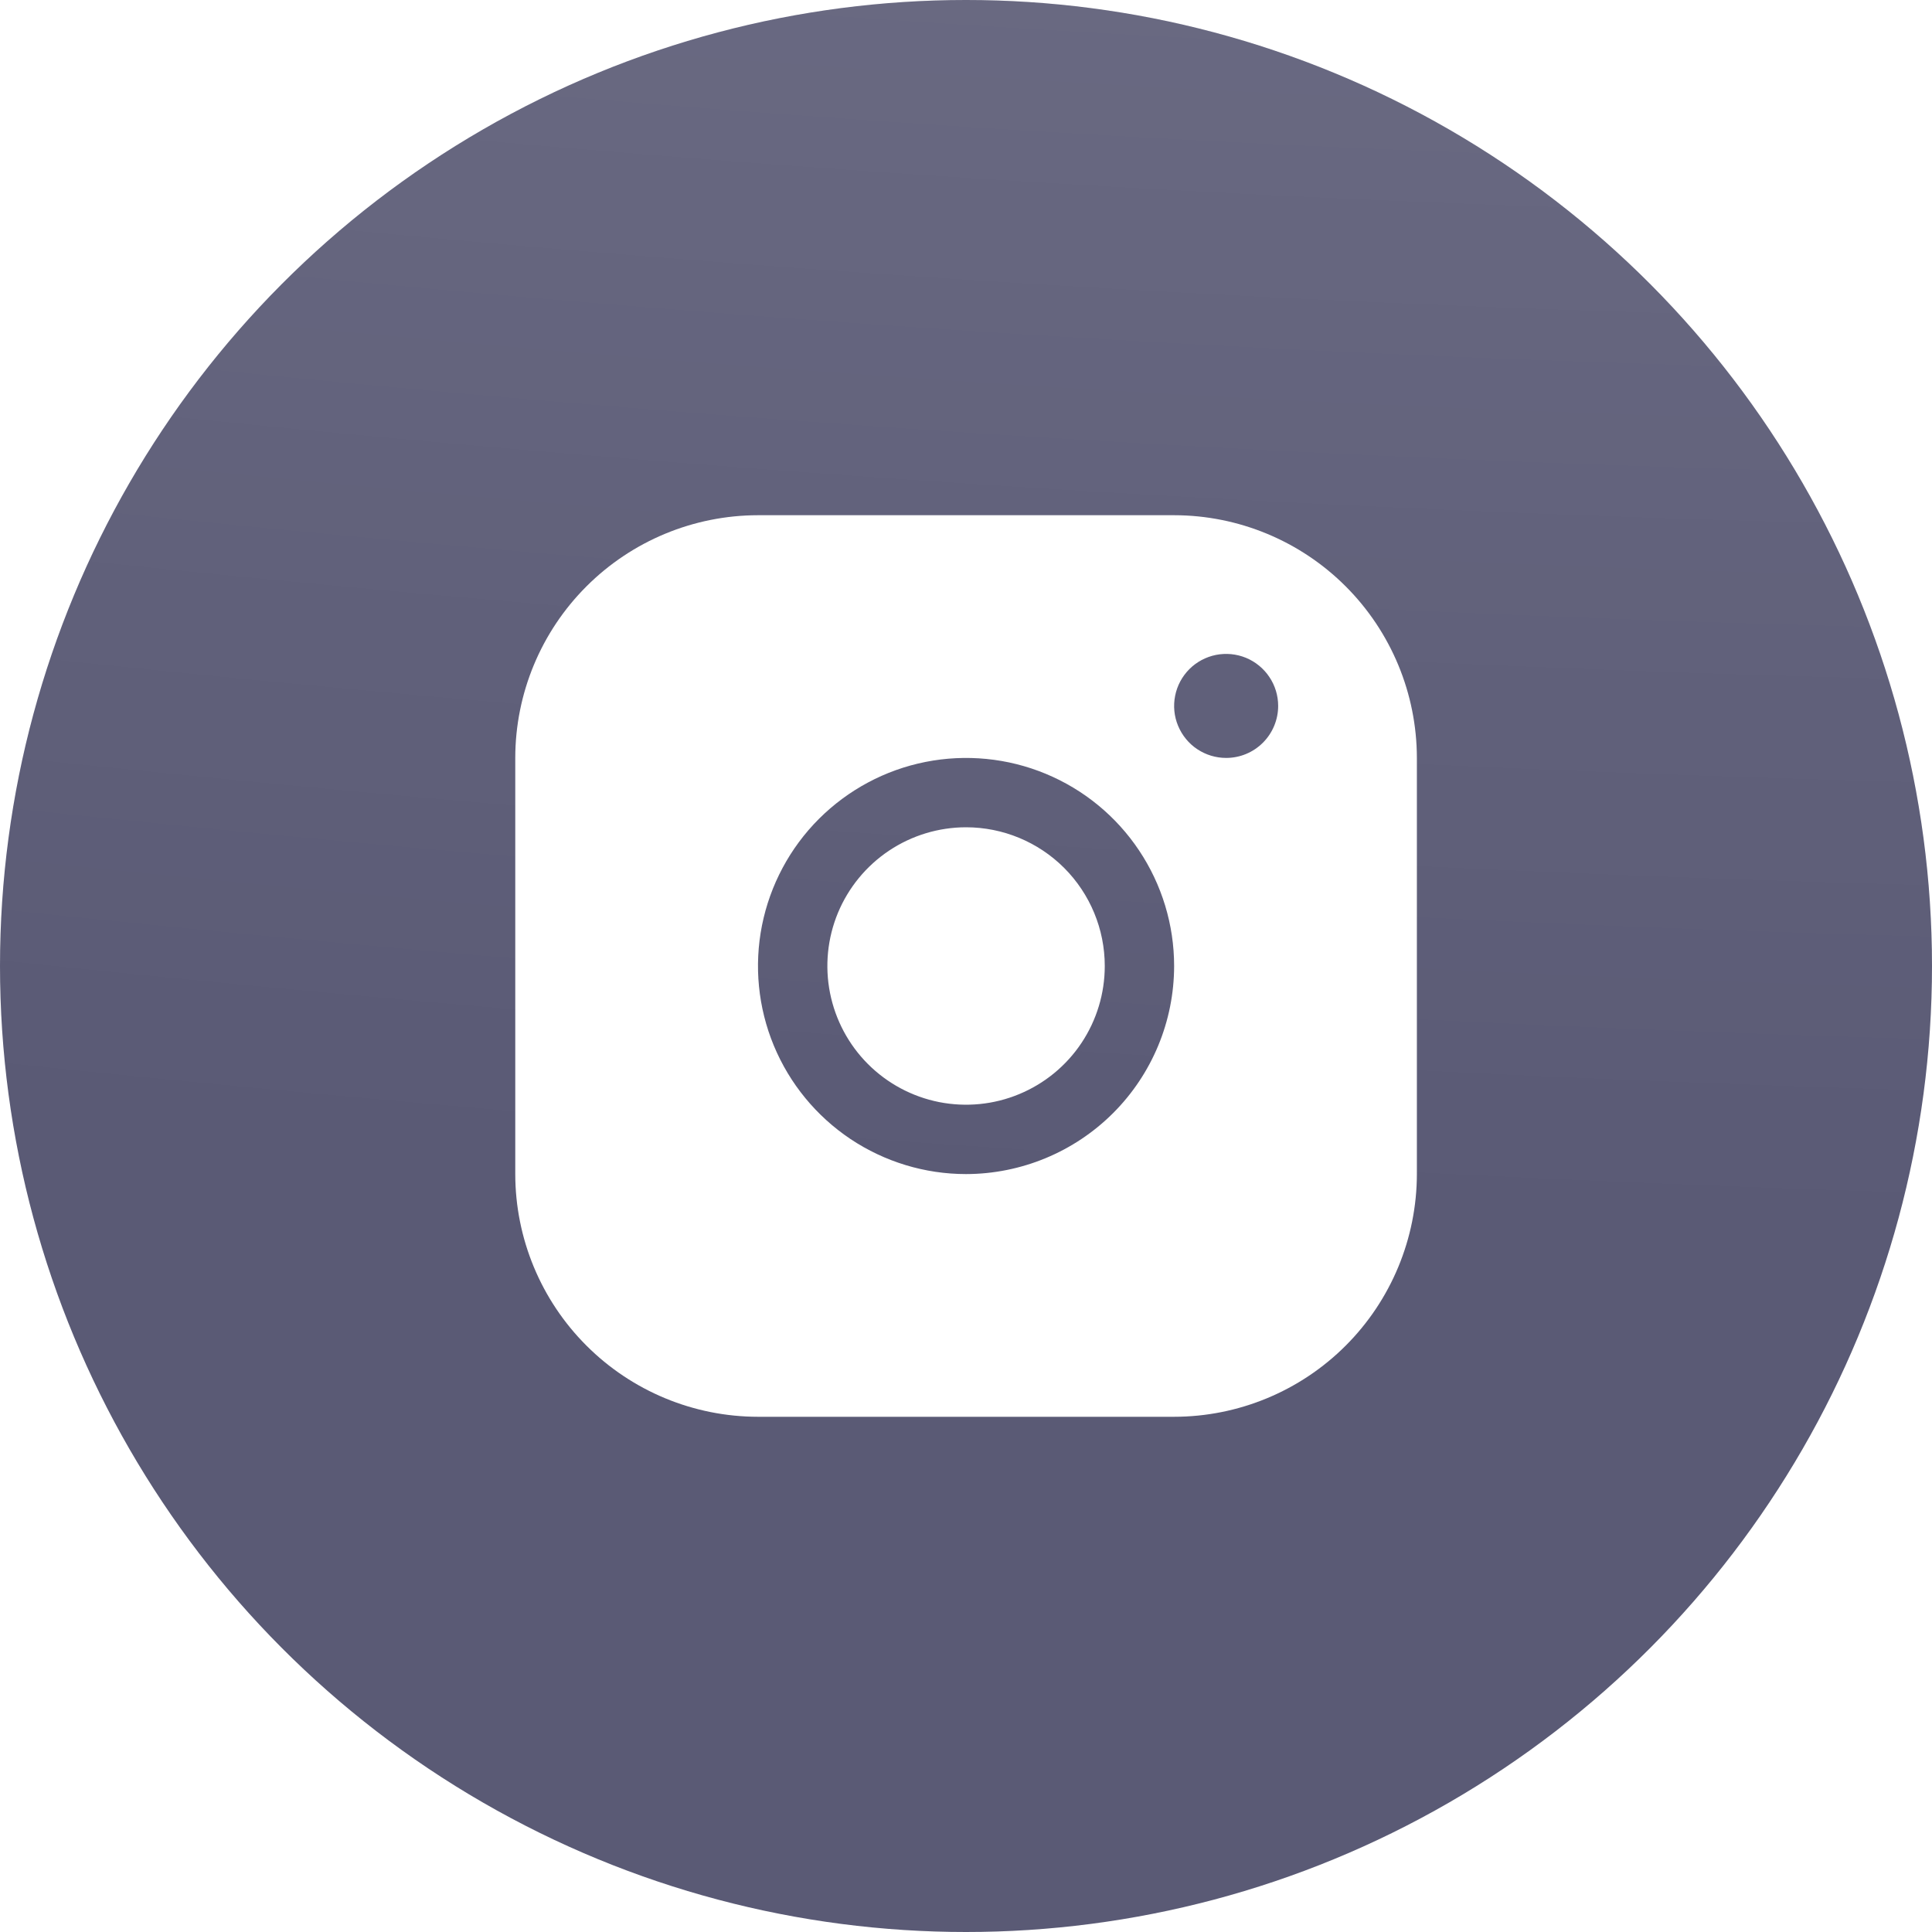 <svg width="40" height="40" viewBox="0 0 40 40" fill="none" xmlns="http://www.w3.org/2000/svg">
    <g filter="url(#filter0_i_456_2184)">
    <circle cx="20" cy="20" r="20" fill="#5A5A75"/>
    <circle cx="20" cy="20" r="20" fill="url(#paint0_radial_456_2184)" fill-opacity="0.3"/>
    </g>
    <path d="M24.309 10.667H15.694C14.361 10.668 13.084 11.198 12.142 12.14C11.199 13.082 10.669 14.36 10.668 15.692V24.308C10.669 25.64 11.199 26.918 12.142 27.86C13.084 28.802 14.361 29.332 15.694 29.333H24.309C25.641 29.332 26.919 28.802 27.861 27.86C28.803 26.918 29.333 25.64 29.335 24.308V15.692C29.333 14.36 28.803 13.082 27.861 12.14C26.919 11.198 25.641 10.668 24.309 10.667ZM20.001 24.308C19.149 24.308 18.317 24.055 17.608 23.582C16.9 23.108 16.348 22.436 16.021 21.648C15.695 20.861 15.61 19.995 15.776 19.16C15.943 18.324 16.353 17.556 16.955 16.954C17.558 16.352 18.325 15.941 19.161 15.775C19.997 15.609 20.863 15.694 21.65 16.02C22.437 16.346 23.11 16.898 23.583 17.607C24.056 18.315 24.309 19.148 24.309 20C24.308 21.142 23.854 22.237 23.046 23.045C22.238 23.852 21.143 24.306 20.001 24.308ZM25.386 15.692C25.173 15.692 24.965 15.629 24.788 15.511C24.61 15.393 24.473 15.224 24.391 15.027C24.309 14.831 24.288 14.614 24.33 14.405C24.371 14.196 24.474 14.005 24.624 13.854C24.775 13.703 24.967 13.601 25.176 13.559C25.385 13.518 25.601 13.539 25.798 13.62C25.995 13.702 26.163 13.84 26.281 14.017C26.4 14.194 26.463 14.402 26.463 14.615C26.463 14.901 26.349 15.175 26.147 15.377C25.945 15.579 25.672 15.692 25.386 15.692ZM22.873 20C22.873 20.568 22.705 21.123 22.389 21.596C22.074 22.068 21.625 22.436 21.1 22.653C20.576 22.871 19.998 22.927 19.441 22.817C18.884 22.706 18.372 22.432 17.971 22.031C17.569 21.629 17.296 21.117 17.185 20.56C17.074 20.003 17.131 19.426 17.348 18.901C17.566 18.376 17.934 17.928 18.406 17.612C18.878 17.297 19.433 17.128 20.001 17.128C20.763 17.128 21.493 17.431 22.032 17.969C22.57 18.508 22.873 19.238 22.873 20Z" fill="white"/>
    <defs>
    <filter id="filter0_i_456_2184" x="0" y="0" width="40" height="40" filterUnits="userSpaceOnUse" color-interpolation-filters="sRGB">
    <feFlood flood-opacity="0" result="BackgroundImageFix"/>
    <feBlend mode="normal" in="SourceGraphic" in2="BackgroundImageFix" result="shape"/>
    <feColorMatrix in="SourceAlpha" type="matrix" values="0 0 0 0 0 0 0 0 0 0 0 0 0 0 0 0 0 0 127 0" result="hardAlpha"/>
    <feOffset/>
    <feGaussianBlur stdDeviation="6"/>
    <feComposite in2="hardAlpha" operator="arithmetic" k2="-1" k3="1"/>
    <feColorMatrix type="matrix" values="0 0 0 0 1 0 0 0 0 1 0 0 0 0 1 0 0 0 0.35 0"/>
    <feBlend mode="normal" in2="shape" result="effect1_innerShadow_456_2184"/>
    </filter>
    <radialGradient id="paint0_radial_456_2184" cx="0" cy="0" r="1" gradientUnits="userSpaceOnUse" gradientTransform="translate(20.444 -56) rotate(94.137) scale(80.073 212.522)">
    <stop stop-color="white"/>
    <stop offset="1" stop-color="white" stop-opacity="0"/>
    </radialGradient>
    </defs>
</svg>
